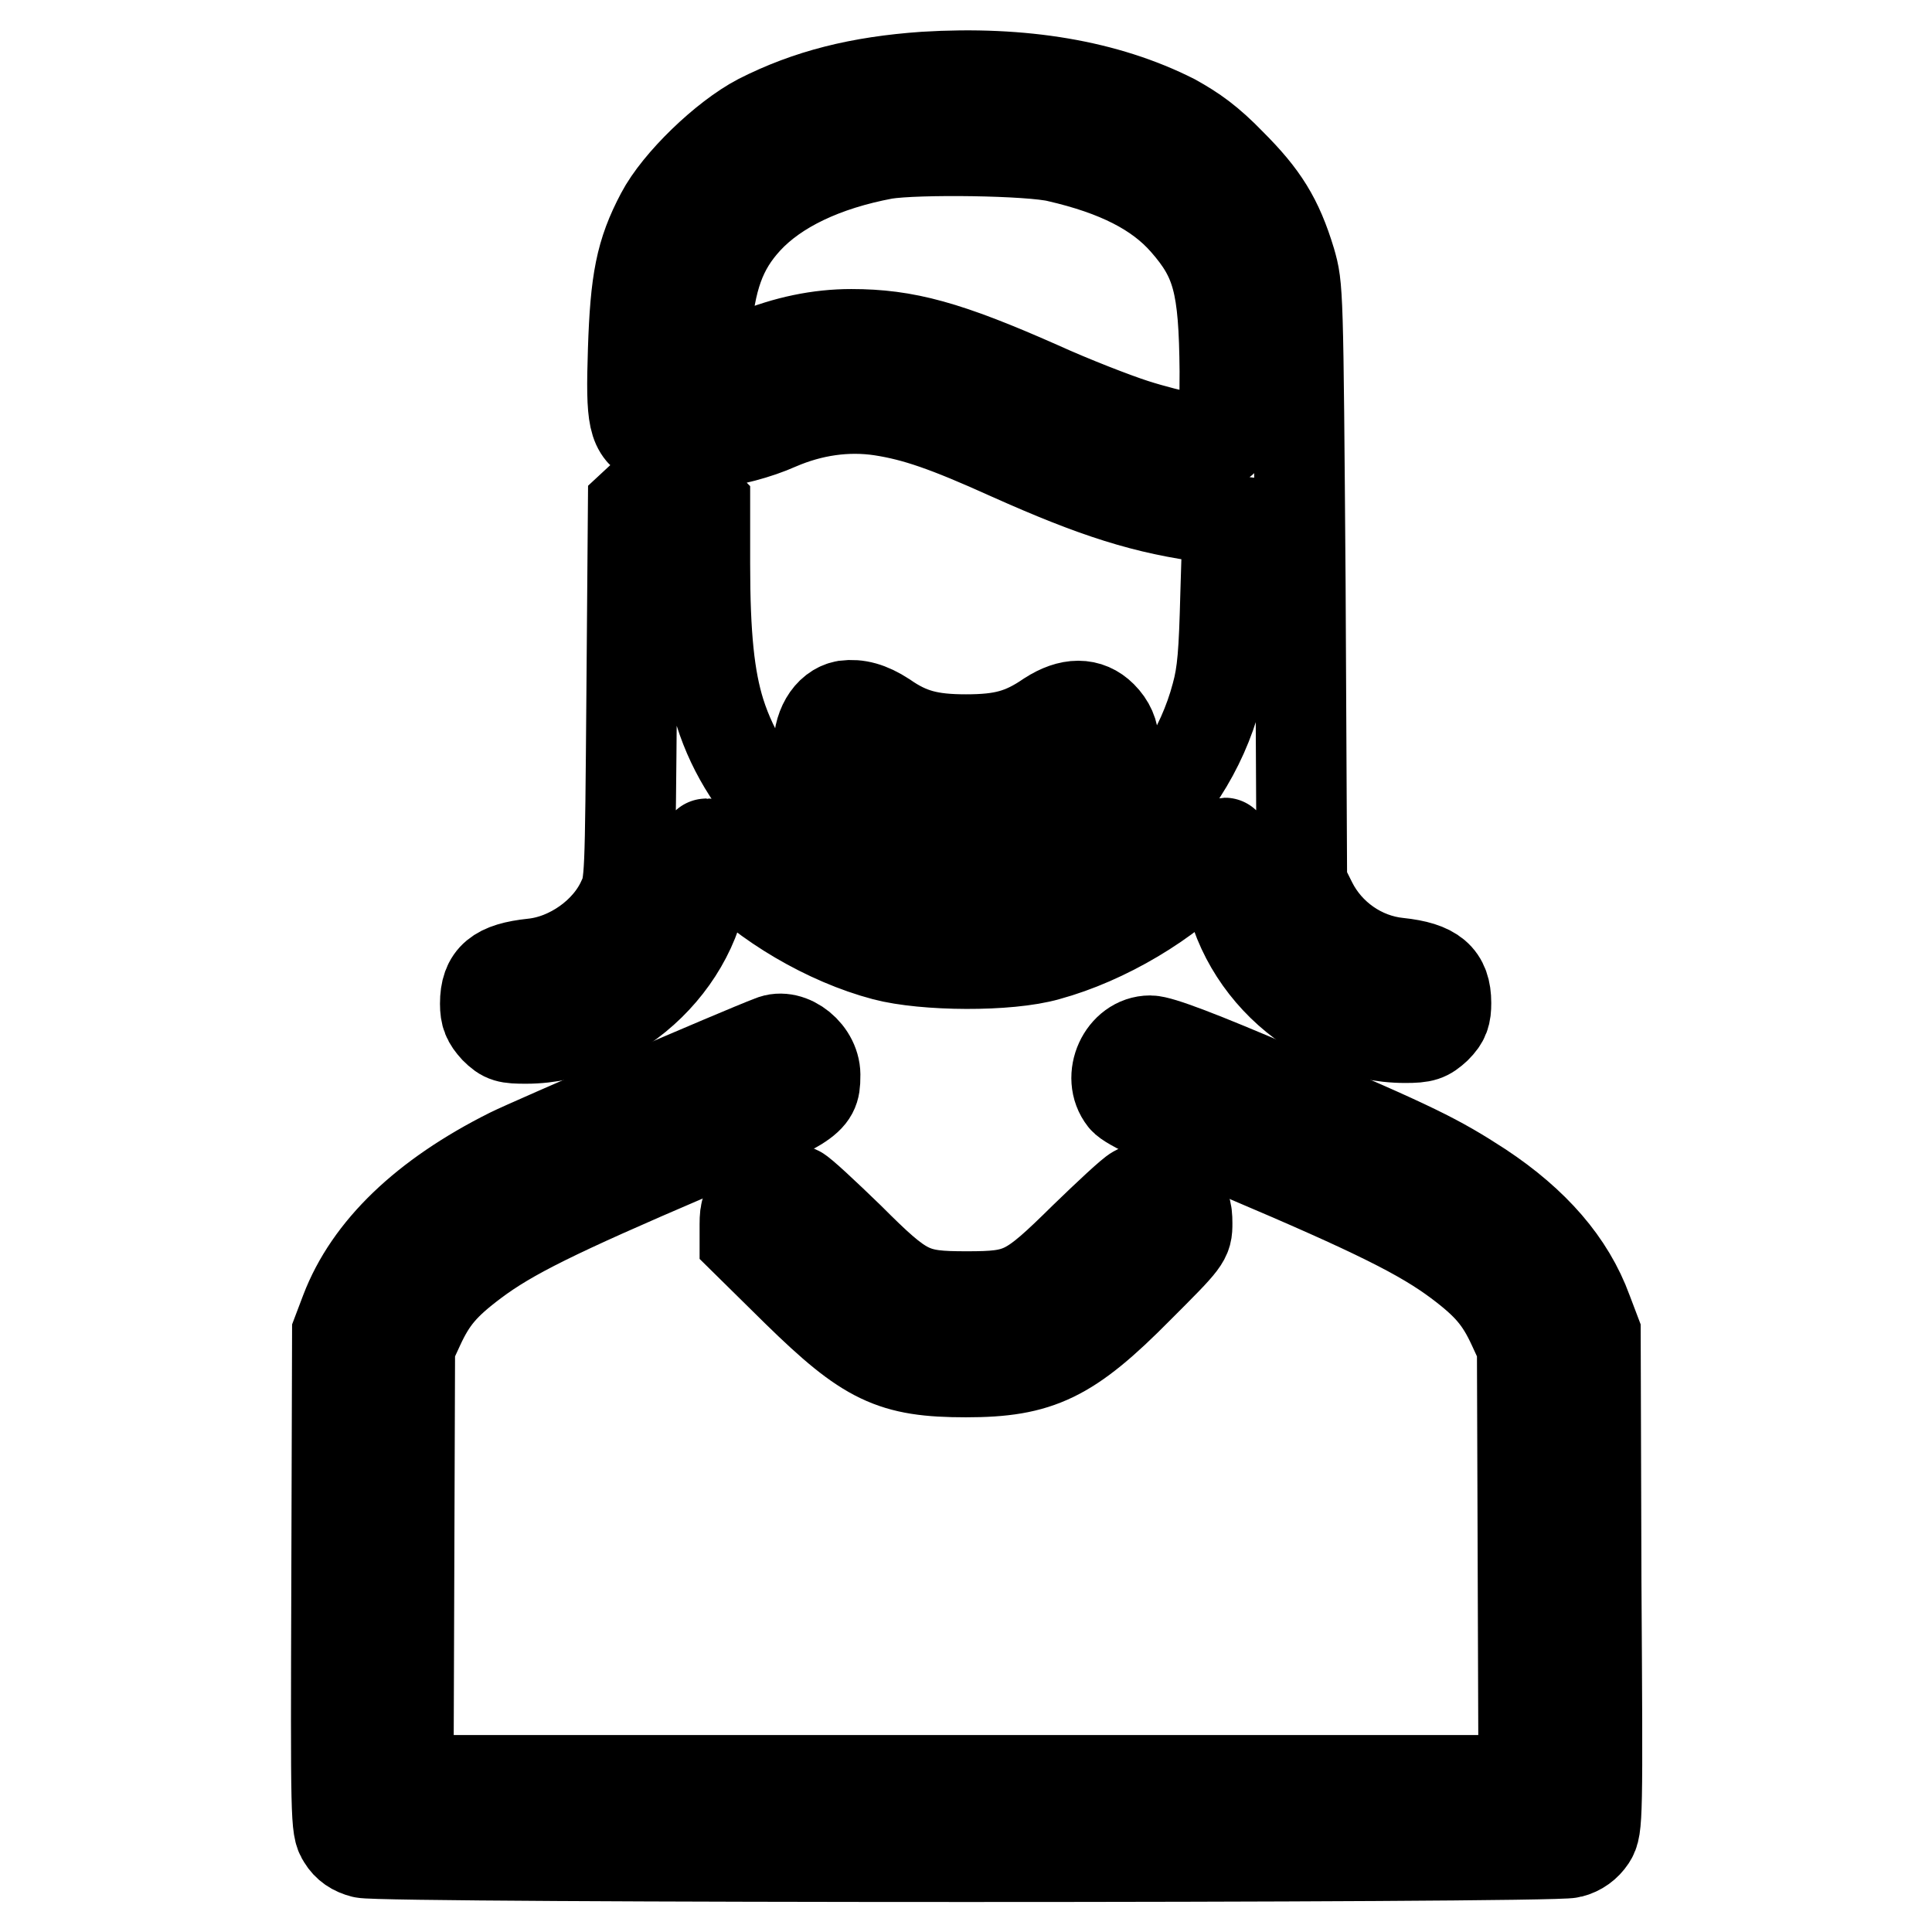 <?xml version="1.0" encoding="utf-8"?>
<!-- Svg Vector Icons : http://www.onlinewebfonts.com/icon -->
<!DOCTYPE svg PUBLIC "-//W3C//DTD SVG 1.1//EN" "http://www.w3.org/Graphics/SVG/1.1/DTD/svg11.dtd">
<svg version="1.1" xmlns="http://www.w3.org/2000/svg" xmlns:xlink="http://www.w3.org/1999/xlink" x="0px" y="0px" viewBox="0 0 256 256" enable-background="new 0 0 256 256" xml:space="preserve">
<g><g><g><path stroke-width="12" fill-opacity="0" stroke="#000000"  d="M122.5,10.2c-8.6,0.6-15.4,2.3-21.9,5.6c-4.6,2.4-10.8,8.4-13,12.6c-2.7,5.1-3.4,8.8-3.7,18c-0.3,9.3,0,10.6,2.6,12c2.8,1.4,11,0.4,16.6-2.1c4.4-1.9,9.1-2.6,13.7-1.9c4.5,0.7,8.6,2.1,17,5.9c11.4,5.1,18,7.2,26.6,8.3l2.3,0.3l-0.3,9.8c-0.2,7.8-0.4,10.5-1.2,13.4c-1.9,7.2-6.3,14-12,18.6c-3.4,2.7-9.1,5.4-13.2,6.5c-4.2,1-11.9,1-16,0c-11.5-2.8-21.1-11.7-24.6-22.8c-1.4-4.5-2-10.1-2-19.7v-7.8l-1.3-1.3c-1.1-1.1-1.8-1.3-3.4-1.3c-1.7,0-2.3,0.3-3.4,1.4L83.9,67l-0.2,25c-0.2,24.5-0.2,25.1-1.2,27.2c-2,4.5-7,8-11.9,8.5c-4.7,0.5-6.3,1.8-6.3,5.3c0,1.5,0.3,2.2,1.3,3.3c1.2,1.2,1.7,1.3,4.1,1.3c12.3,0,23.6-11.1,23.7-23.2c0-1.4,0.1-2.6,0.2-2.6c0.1,0,1.3,1.2,2.6,2.5c5.1,5.4,13.4,10.3,21,12.3c5.3,1.4,16.4,1.5,21.6,0c7.7-2.1,16.1-7.1,21.2-12.6c1.2-1.3,2.2-2.3,2.3-2.3c0.1,0,0.2,1.2,0.2,2.6c0.4,12.5,11.4,23.2,23.7,23.2c2.4,0,2.9-0.2,4.1-1.3c1.1-1.1,1.3-1.8,1.3-3.3c0-3.4-1.6-4.8-6.3-5.3c-4.9-0.5-9.3-3.6-11.5-8l-1.3-2.6l-0.2-39.5C172,38.1,172,38.1,171,34.6c-1.7-5.6-3.6-8.6-7.9-12.9c-2.9-3-4.9-4.4-7.6-5.9C146.6,11.3,135.5,9.4,122.5,10.2z M140.2,20.8c7.8,1.8,13.2,4.5,16.8,8.6c4.3,4.9,5.2,8.3,5.3,19.8c0,4.9-0.1,9-0.3,9.2c-0.6,0.6-6.7-0.6-11.7-2.2c-2.5-0.8-8.2-3-12.6-5c-12.2-5.4-17.7-6.9-24.9-6.9c-4.3,0-8.6,0.9-13,2.7c-1.9,0.8-4.1,1.6-5,1.7l-1.6,0.3l0.3-4.8c0.6-7.3,2-11.3,5.5-15.1c3.9-4.2,10.2-7.2,18.2-8.7C121.5,19.7,136.6,19.9,140.2,20.8z"/><path stroke-width="12" fill-opacity="0" stroke="#000000"  d="M112,93.5c-2.2,0.4-3.7,3-3.5,6c0.2,2.4,7.5,6.9,12.9,8c3.1,0.6,10,0.6,13.1,0c3.3-0.7,9.5-3.7,11.4-5.5c2.2-2.2,2.2-5,0.1-7.1c-1.8-1.8-4.2-1.8-7,0c-3.5,2.4-6.1,3.1-11,3.1c-4.8,0-7.5-0.7-10.8-3C115.2,93.7,113.6,93.3,112,93.5z"/><path stroke-width="12" fill-opacity="0" stroke="#000000"  d="M102.2,137.9c-4,1.5-32,13.6-34.6,14.9c-11.4,5.7-18.7,12.8-21.8,20.9l-1.1,2.9l-0.1,32.8c-0.1,31.9-0.1,32.8,0.8,34.2c0.6,1,1.5,1.6,2.7,1.9c2.4,0.7,157.5,0.7,160,0c1.2-0.3,2.1-1,2.7-1.9c0.9-1.4,0.9-2.4,0.7-34.2l-0.1-32.8l-1.1-2.9c-2.3-6.3-7-11.7-14.1-16.4c-5.7-3.7-8.6-5.2-26.5-12.8c-10.7-4.6-16-6.6-17.3-6.6c-3.6,0-5.8,4.8-3.5,7.7c0.6,0.8,5.2,3,15.8,7.5c17.7,7.5,23.8,10.6,28.5,14.1c4,3,5.6,4.9,7.3,8.6l1.2,2.6l0.1,28.7l0.1,28.8H128H54.1l0.1-28.8l0.1-28.7l1.2-2.6c1.7-3.7,3.3-5.6,7.3-8.6c4.8-3.6,10.9-6.6,28.4-14.1c16.1-6.8,16.8-7.2,16.8-10.4C108.2,139.6,104.7,136.8,102.2,137.9z"/><path stroke-width="12" fill-opacity="0" stroke="#000000"  d="M100.2,158.7c-1.3,1.2-1.5,1.7-1.5,3.5v2.1l6.9,6.8c9.3,9.1,12.6,10.7,22.4,10.7c9.7,0,13.7-1.9,22.8-11.1c6.4-6.4,6.5-6.5,6.5-8.6c0-1.8-0.2-2.3-1.5-3.5c-1.6-1.4-3.6-1.8-5.3-0.8c-0.6,0.3-3.6,3.1-6.8,6.2c-7.4,7.3-8.4,7.8-15.6,7.8c-7.2,0-8.3-0.5-15.6-7.8c-3.2-3.1-6.3-6-6.8-6.2C103.8,157,101.8,157.3,100.2,158.7z"/></g></g></g>
</svg>